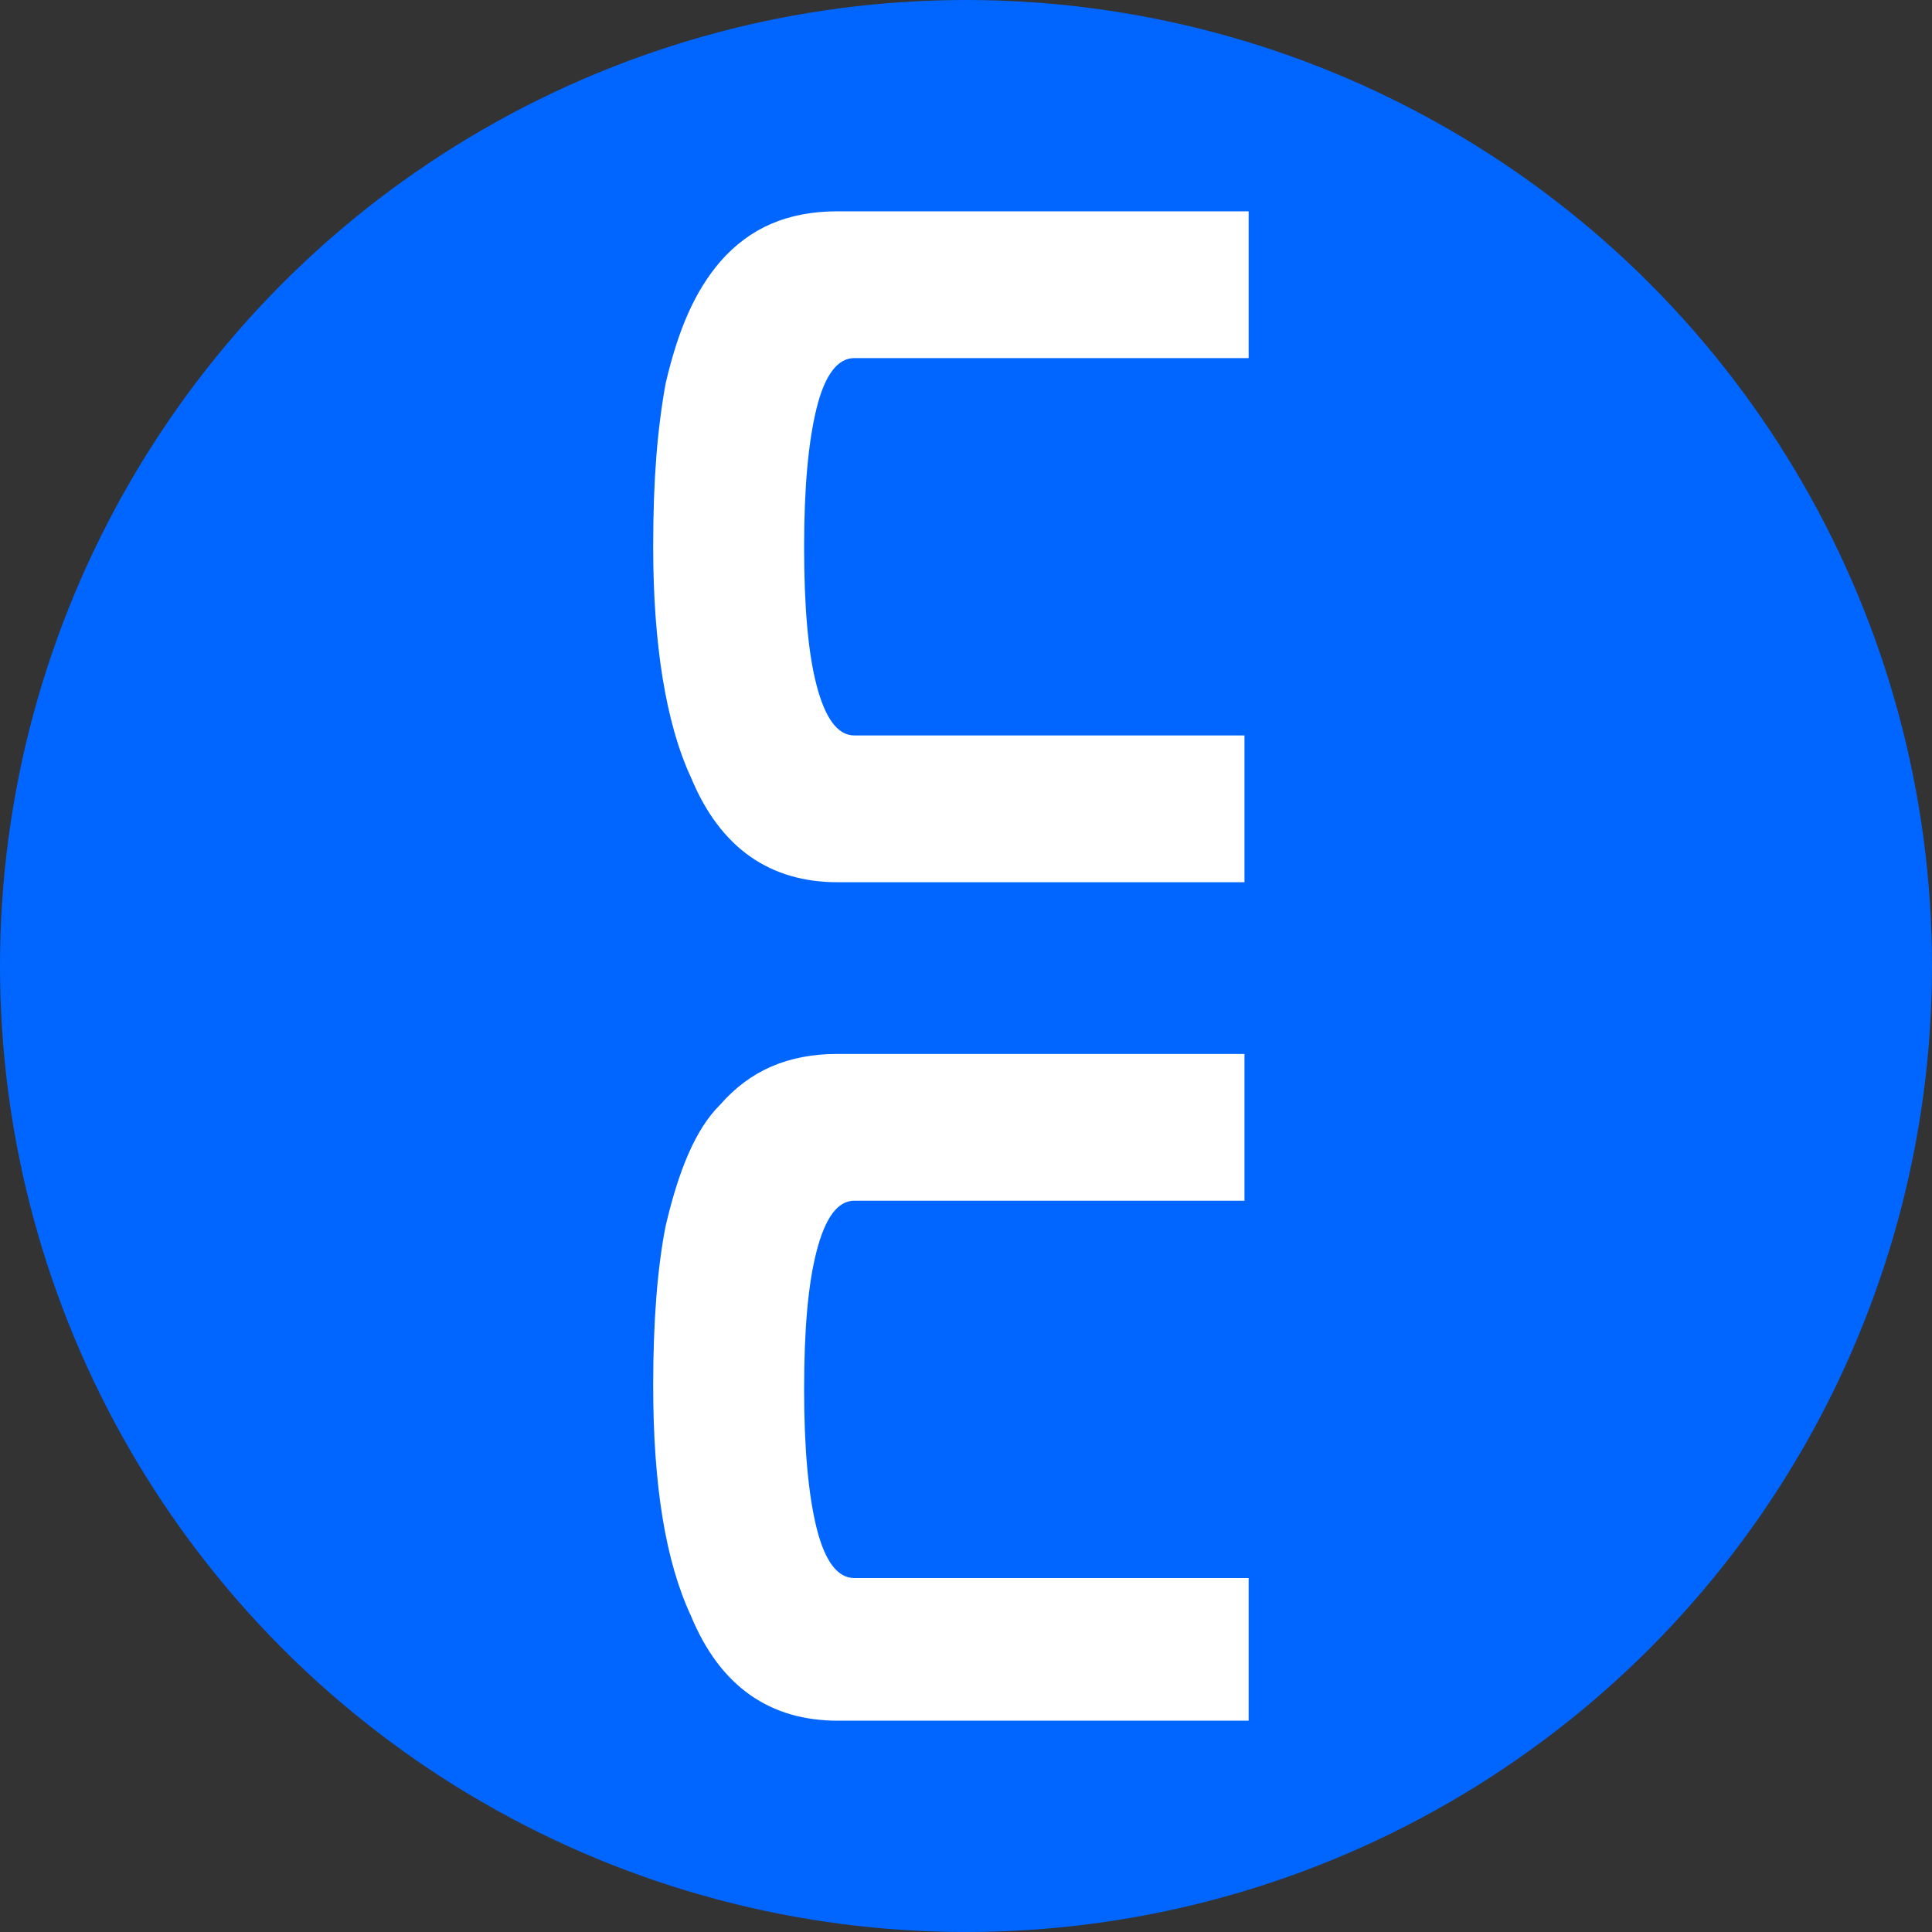 <svg xmlns="http://www.w3.org/2000/svg" viewBox="0 0 512 512"><rect x="0" y="0" width="512" height="512" fill="#333333" stroke="none"/><circle cx="256" cy="256" r="256" fill="#06f"/><path d="M222 279.3h107.8v38.9H226.4c-4.4 0-7.7 4.5-10 13.4s-3.3 21.1-3.3 36.6 1.1 27.8 3.3 36.7 5.6 13.3 10 13.3h104.5V456H222c-17.8 0-31.1-8.9-38.9-27.8-6.7-14.4-10-34.4-10-61.1 0-16.7 1.1-31.1 3.3-42.2 3.4-14.5 7.8-25.6 14.5-32.2 7.8-8.9 17.8-13.4 31.1-13.4zm-31.1-210c-6.7 7.8-11.1 17.8-14.5 32.3-2.2 12.2-3.3 25.5-3.3 43.3 0 25.5 3.3 46.7 10 61.1 7.8 18.9 21.1 27.8 38.9 27.8h107.8v-38.9H226.4c-4.4 0-7.7-4.5-10-13.3s-3.3-21.2-3.3-36.7 1.1-27.8 3.3-36.7 5.6-13.3 10-13.3h104.5V56H222c-13.3 0-23.3 4.4-31.1 13.3z" fill="#fff"/></svg>
